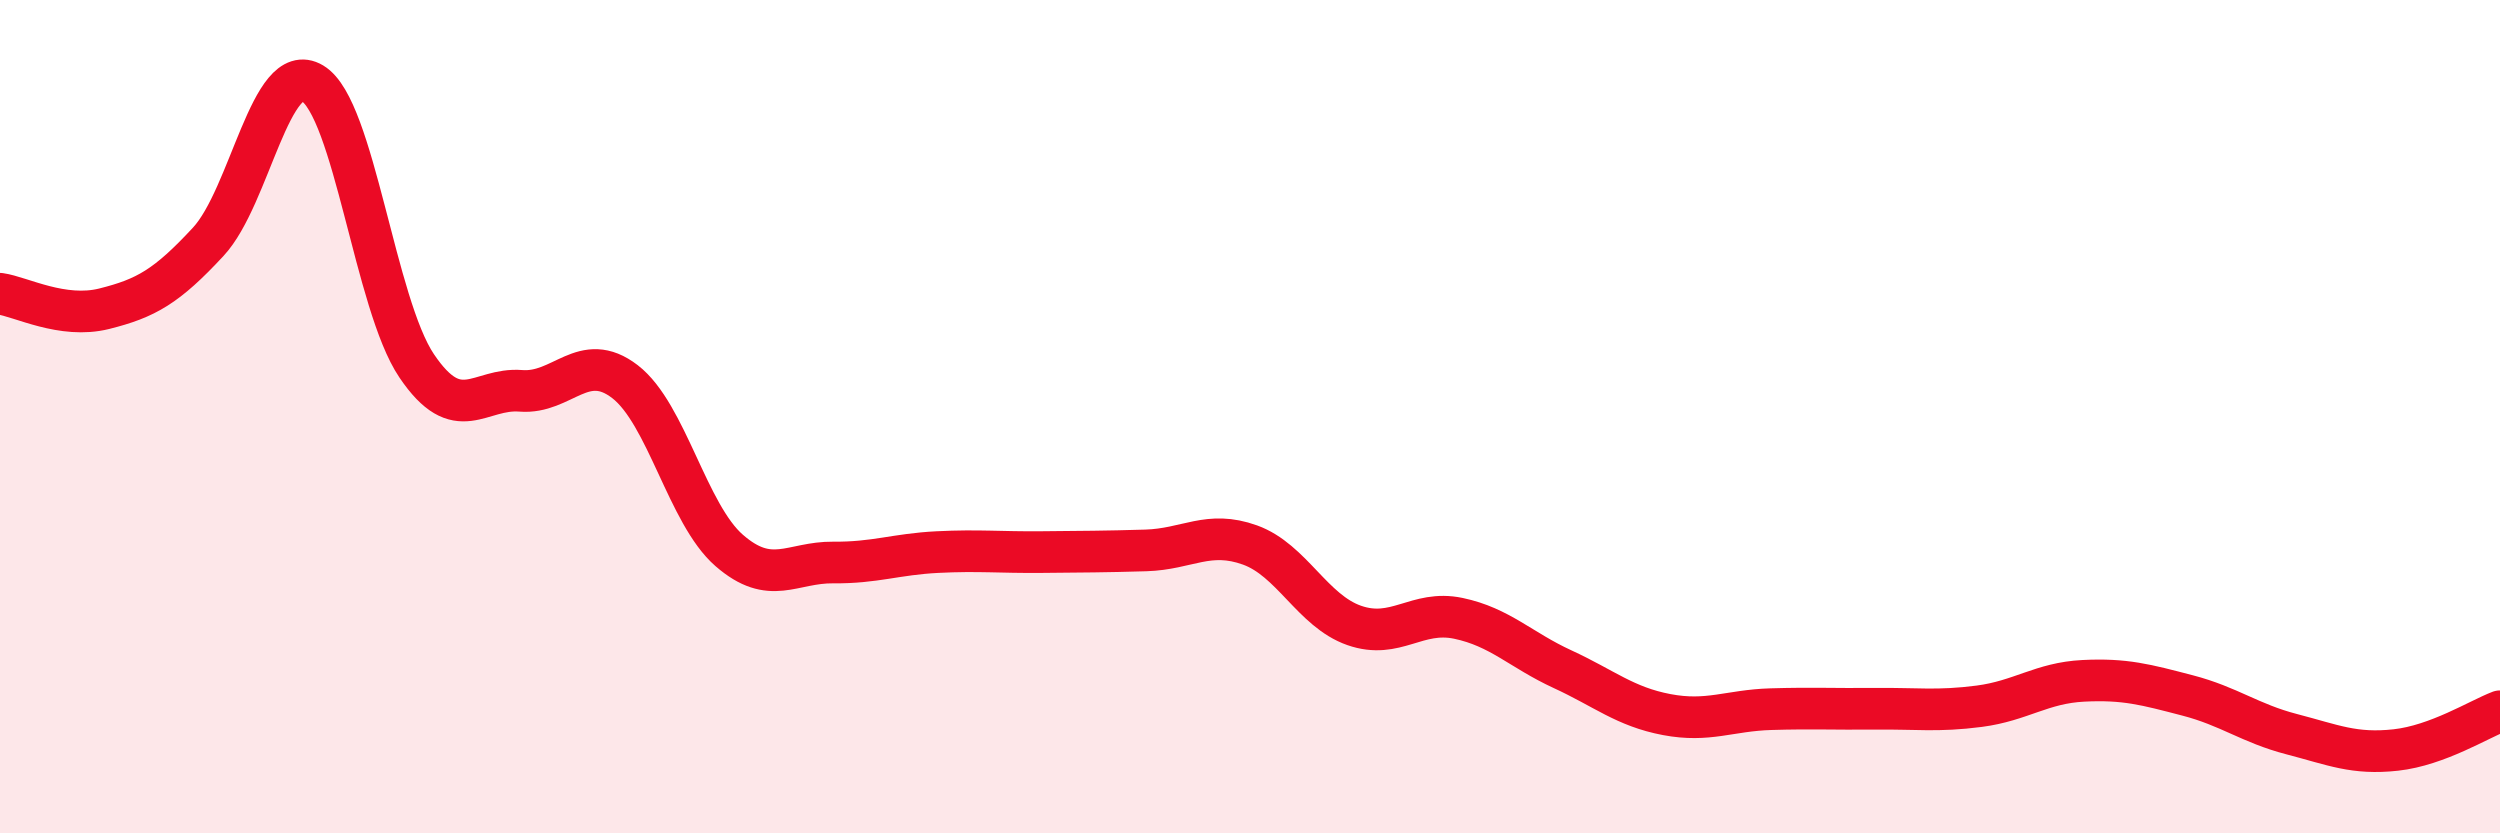 
    <svg width="60" height="20" viewBox="0 0 60 20" xmlns="http://www.w3.org/2000/svg">
      <path
        d="M 0,7.05 C 0.5,7.12 1.5,7.66 2.5,7.41 C 3.5,7.16 4,6.88 5,5.8 C 6,4.72 6.5,1.4 7.5,2 C 8.5,2.6 9,7.3 10,8.78 C 11,10.26 11.5,9.3 12.5,9.38 C 13.5,9.46 14,8.39 15,9.16 C 16,9.93 16.5,12.34 17.5,13.21 C 18.5,14.08 19,13.49 20,13.5 C 21,13.51 21.5,13.3 22.5,13.25 C 23.5,13.2 24,13.26 25,13.25 C 26,13.24 26.5,13.24 27.5,13.21 C 28.5,13.18 29,12.72 30,13.08 C 31,13.44 31.5,14.66 32.5,15.01 C 33.5,15.36 34,14.63 35,14.84 C 36,15.05 36.5,15.6 37.5,16.06 C 38.5,16.52 39,16.96 40,17.15 C 41,17.34 41.5,17.05 42.5,17.02 C 43.5,16.99 44,17.02 45,17.01 C 46,17 46.5,17.08 47.5,16.95 C 48.5,16.82 49,16.39 50,16.34 C 51,16.29 51.5,16.43 52.5,16.69 C 53.5,16.95 54,17.36 55,17.62 C 56,17.88 56.5,18.11 57.5,18 C 58.5,17.89 59.5,17.26 60,17.07L60 20L0 20Z"
        fill="#EB0A25"
        opacity="0.1"
        stroke-linecap="round"
        stroke-linejoin="round"
      />
      <path
        d="M 0,7.05 C 0.5,7.12 1.5,7.66 2.5,7.41 C 3.5,7.16 4,6.88 5,5.8 C 6,4.72 6.5,1.4 7.5,2 C 8.5,2.6 9,7.3 10,8.78 C 11,10.26 11.5,9.3 12.5,9.38 C 13.5,9.46 14,8.39 15,9.16 C 16,9.93 16.5,12.34 17.5,13.21 C 18.5,14.08 19,13.49 20,13.5 C 21,13.51 21.5,13.3 22.5,13.25 C 23.5,13.2 24,13.26 25,13.25 C 26,13.24 26.5,13.24 27.5,13.21 C 28.5,13.18 29,12.72 30,13.08 C 31,13.44 31.5,14.66 32.5,15.01 C 33.5,15.36 34,14.63 35,14.84 C 36,15.05 36.5,15.6 37.5,16.06 C 38.5,16.52 39,16.96 40,17.15 C 41,17.34 41.5,17.05 42.5,17.02 C 43.5,16.99 44,17.02 45,17.01 C 46,17 46.5,17.08 47.5,16.95 C 48.5,16.82 49,16.39 50,16.34 C 51,16.29 51.5,16.43 52.5,16.69 C 53.5,16.95 54,17.36 55,17.62 C 56,17.88 56.5,18.11 57.5,18 C 58.5,17.89 59.5,17.26 60,17.07"
        stroke="#EB0A25"
        stroke-width="1"
        fill="none"
        stroke-linecap="round"
        stroke-linejoin="round"
      />
    </svg>
  